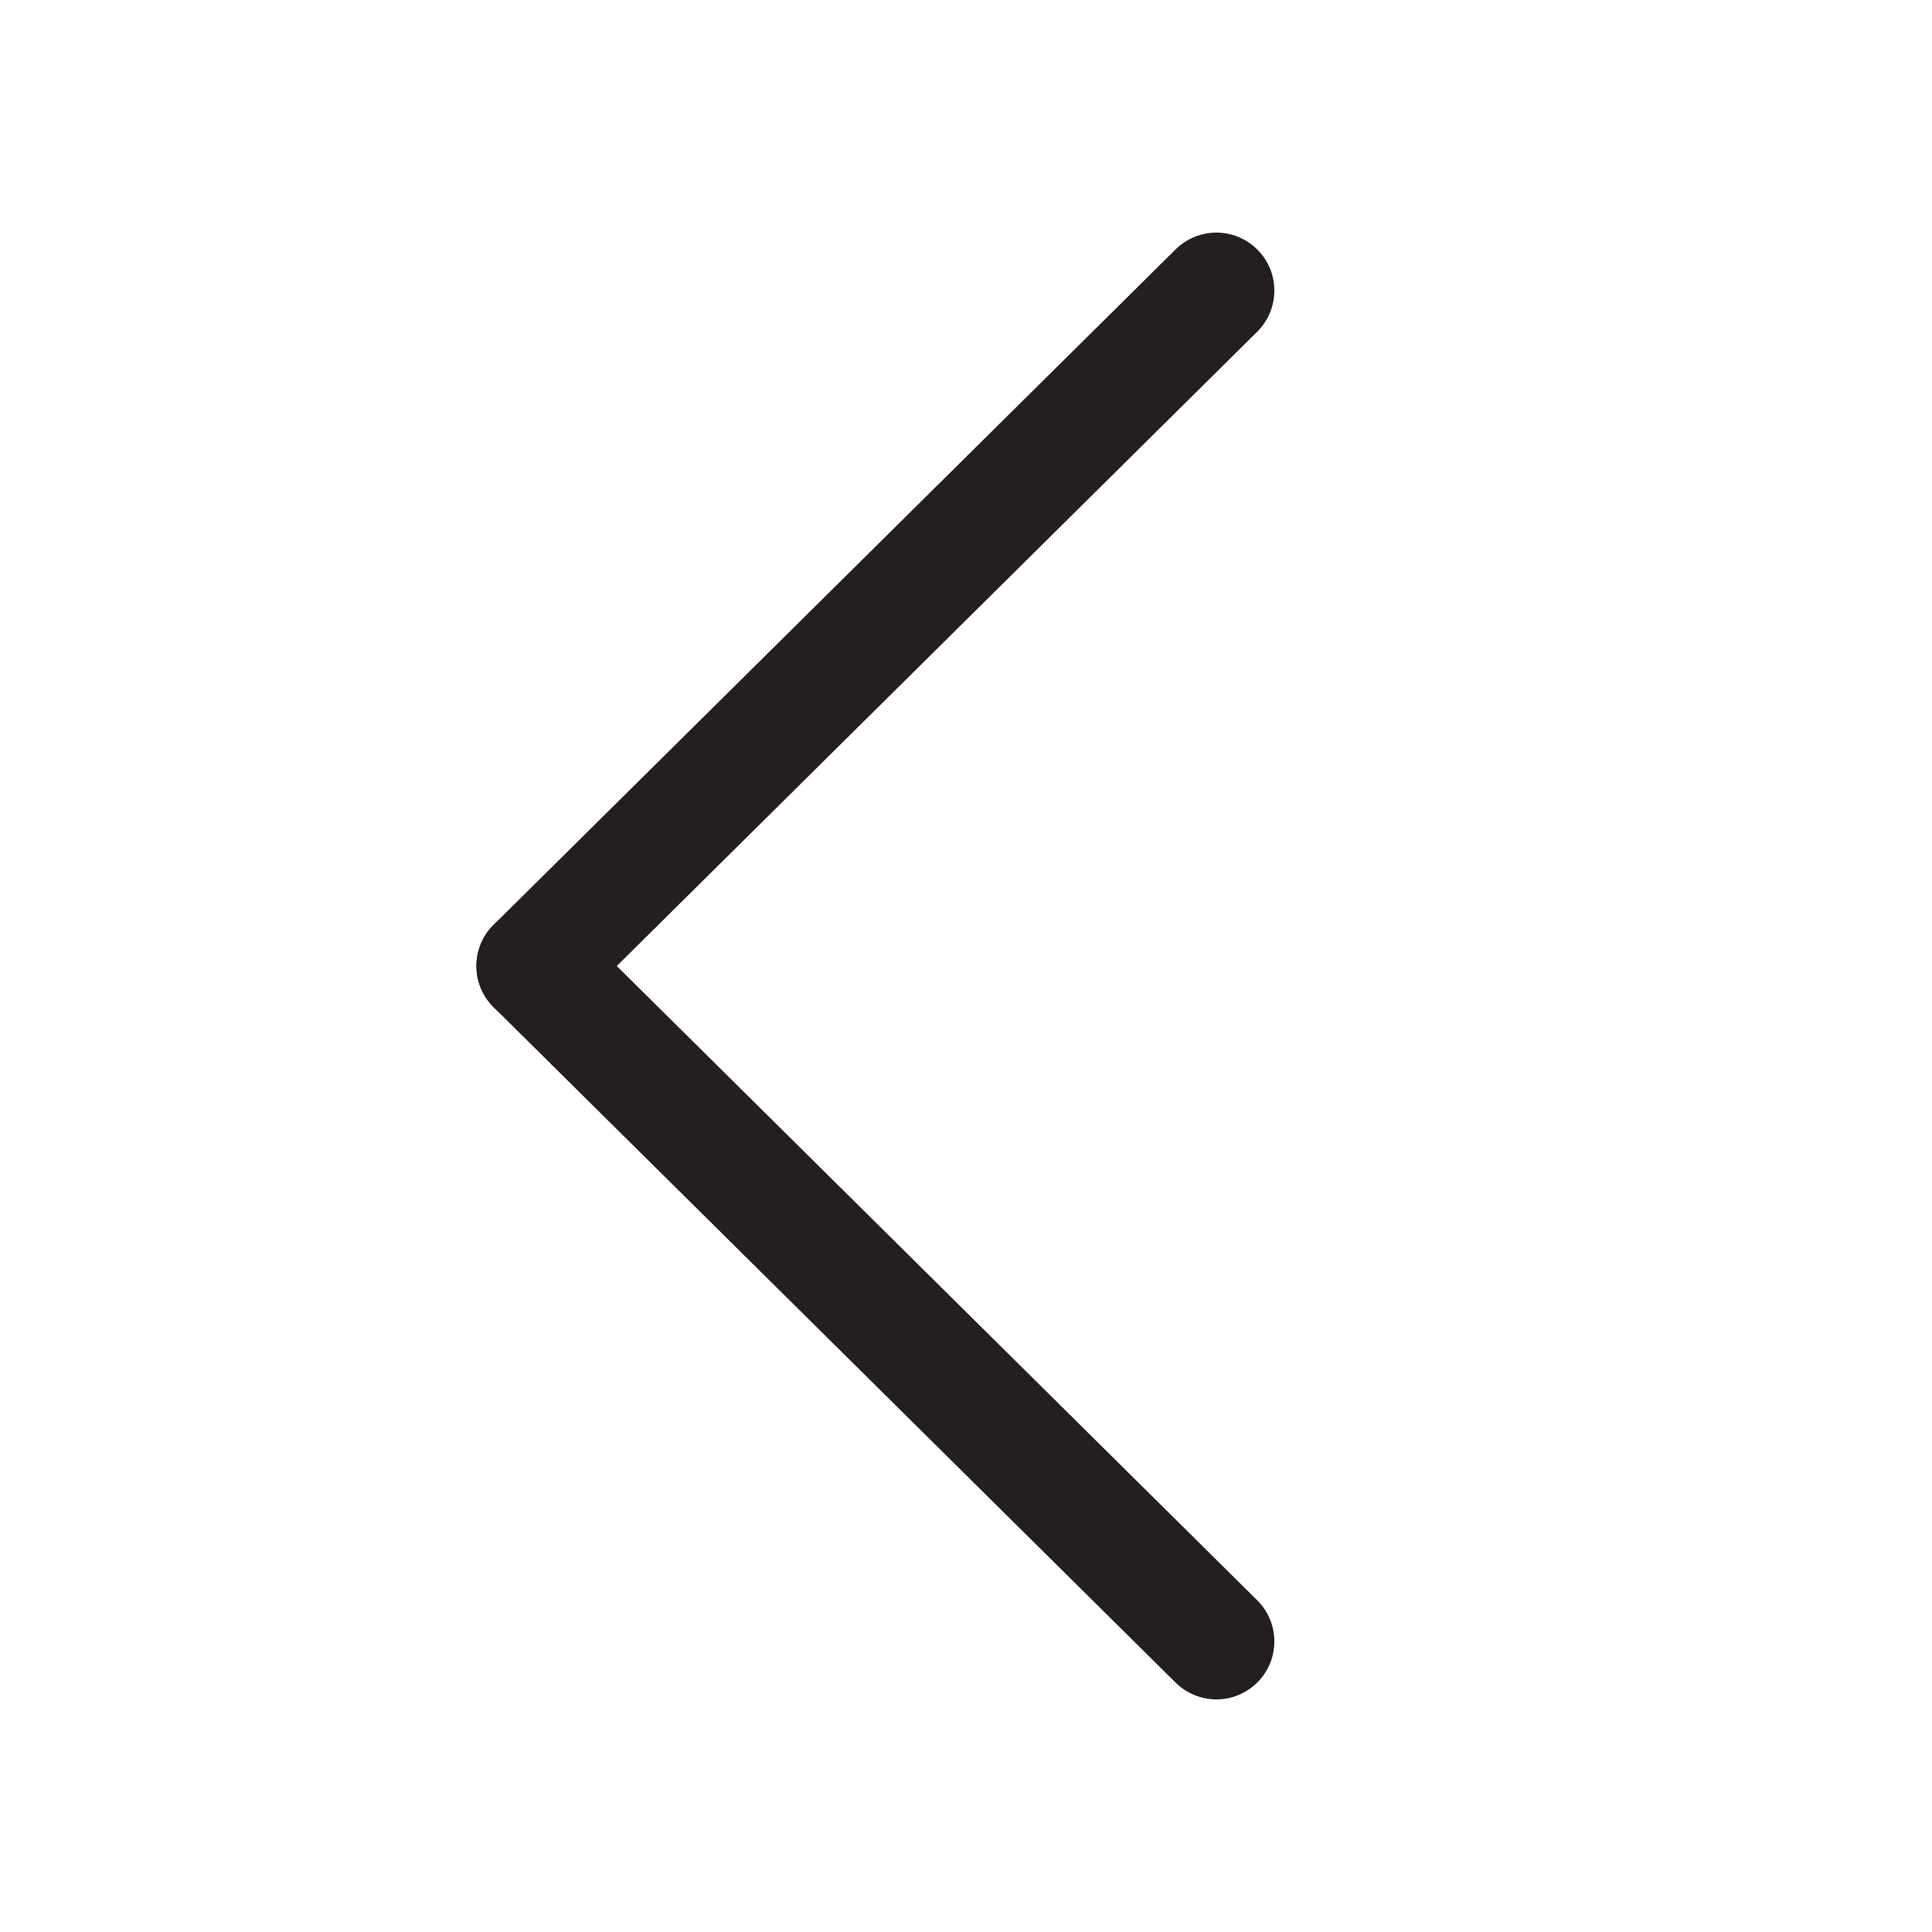 <svg id="Layer_1" data-name="Layer 1" xmlns="http://www.w3.org/2000/svg" viewBox="0 0 50 50"><defs><style>.cls-1{fill:none;stroke:#231f20;stroke-linecap:round;stroke-miterlimit:10;stroke-width:3px;}</style></defs><line class="cls-1" x1="13.83" y1="25" x2="31.48" y2="7.52"/><line class="cls-1" x1="31.48" y1="42.48" x2="13.83" y2="25"/></svg>